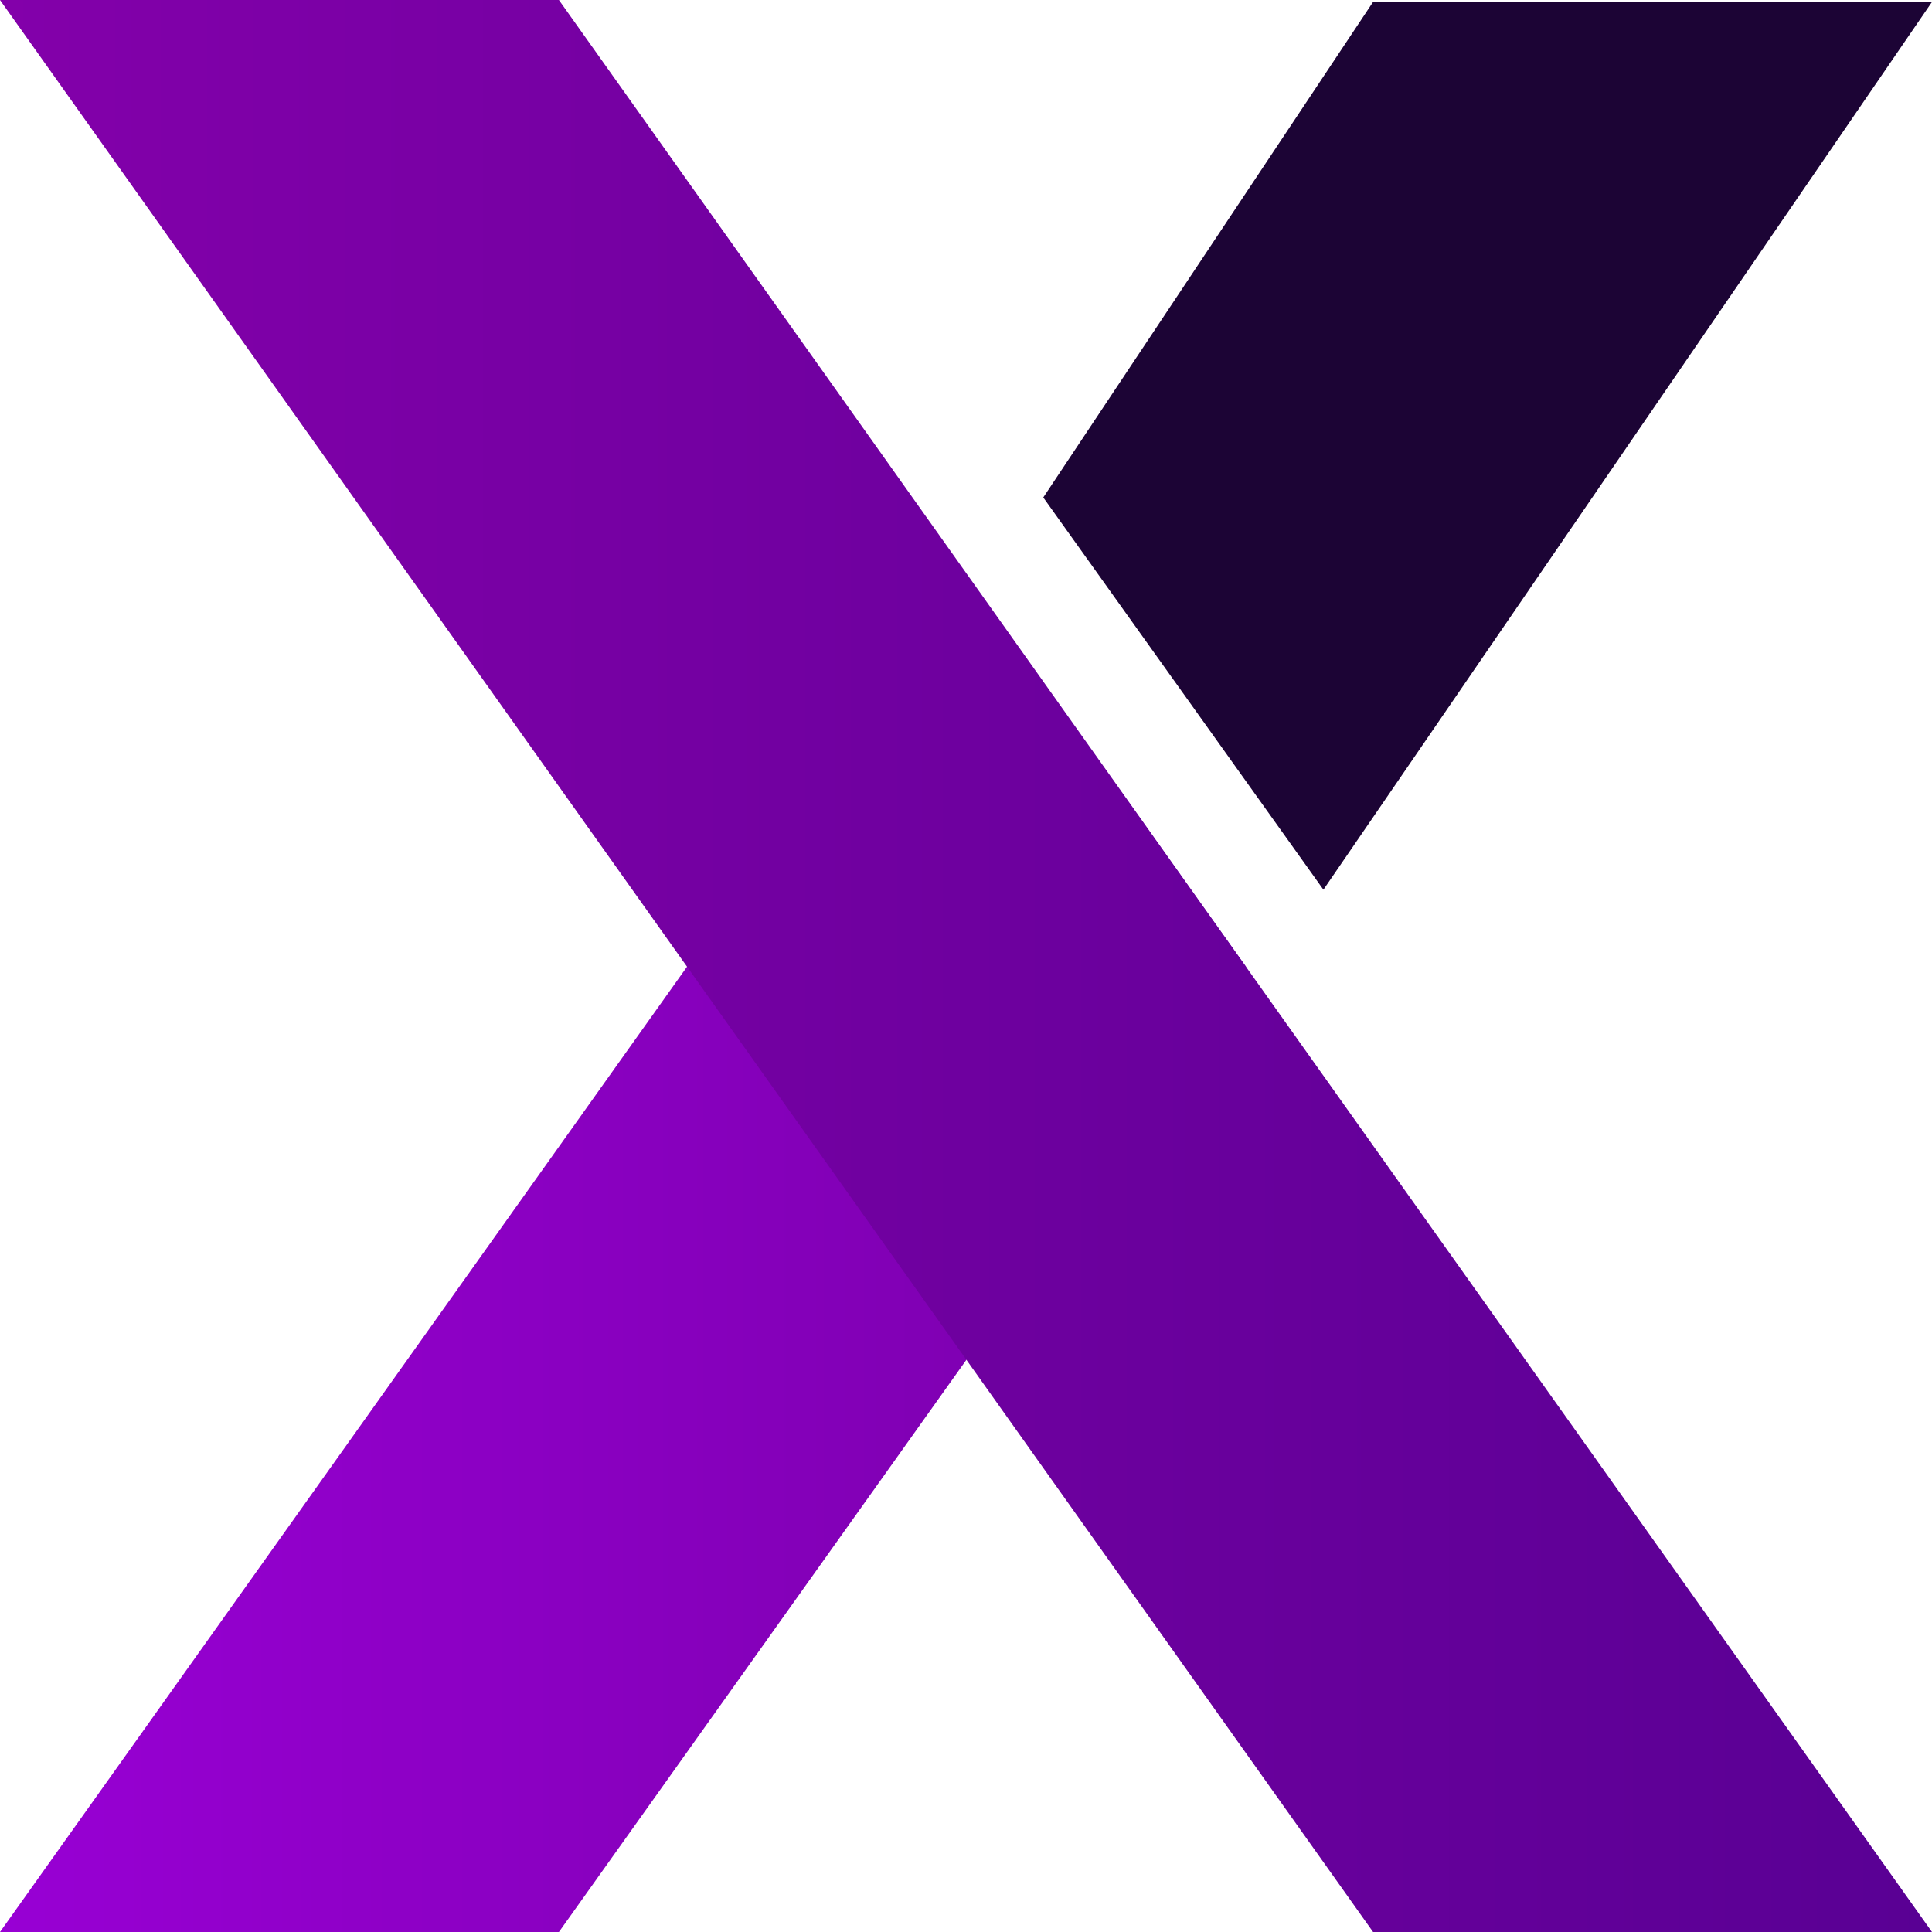 <?xml version="1.0" encoding="UTF-8"?>
<svg id="Ebene_1" data-name="Ebene 1" xmlns="http://www.w3.org/2000/svg" xmlns:xlink="http://www.w3.org/1999/xlink" version="1.1" viewBox="0 0 500 500">
  <defs>
    <style>
      .cls-1 {
        fill: url(#Unbenannter_Verlauf_4);
      }

      .cls-1, .cls-2, .cls-3 {
        stroke-width: 0px;
      }

      .cls-2 {
        fill: #1c0435;
      }

      .cls-3 {
        fill: url(#Unbenannter_Verlauf_23);
      }
    </style>
    <linearGradient id="Unbenannter_Verlauf_23" data-name="Unbenannter Verlauf 23" x1="0" y1="324.37" x2="322.5" y2="324.37" gradientUnits="userSpaceOnUse">
      <stop offset="0" stop-color="#9800d4"/>
      <stop offset="1" stop-color="#7900aa"/>
    </linearGradient>
    <linearGradient id="Unbenannter_Verlauf_4" data-name="Unbenannter Verlauf 4" x1="0" y1="250" x2="500" y2="250" gradientUnits="userSpaceOnUse">
      <stop offset="0" stop-color="#8300aa"/>
      <stop offset="1" stop-color="#590094"/>
    </linearGradient>
  </defs>
  <polygon class="cls-3" points="144.65 500 0 500 250 148.74 322.5 250.25 144.65 500"/>
  <polygon class="cls-1" points="355.35 500 500 500 144.65 0 0 0 355.35 500"/>
  <polygon class="cls-2" points="342.5 230.25 270 128.74 355.35 .5 500 .5 342.5 230.25"/>
</svg>